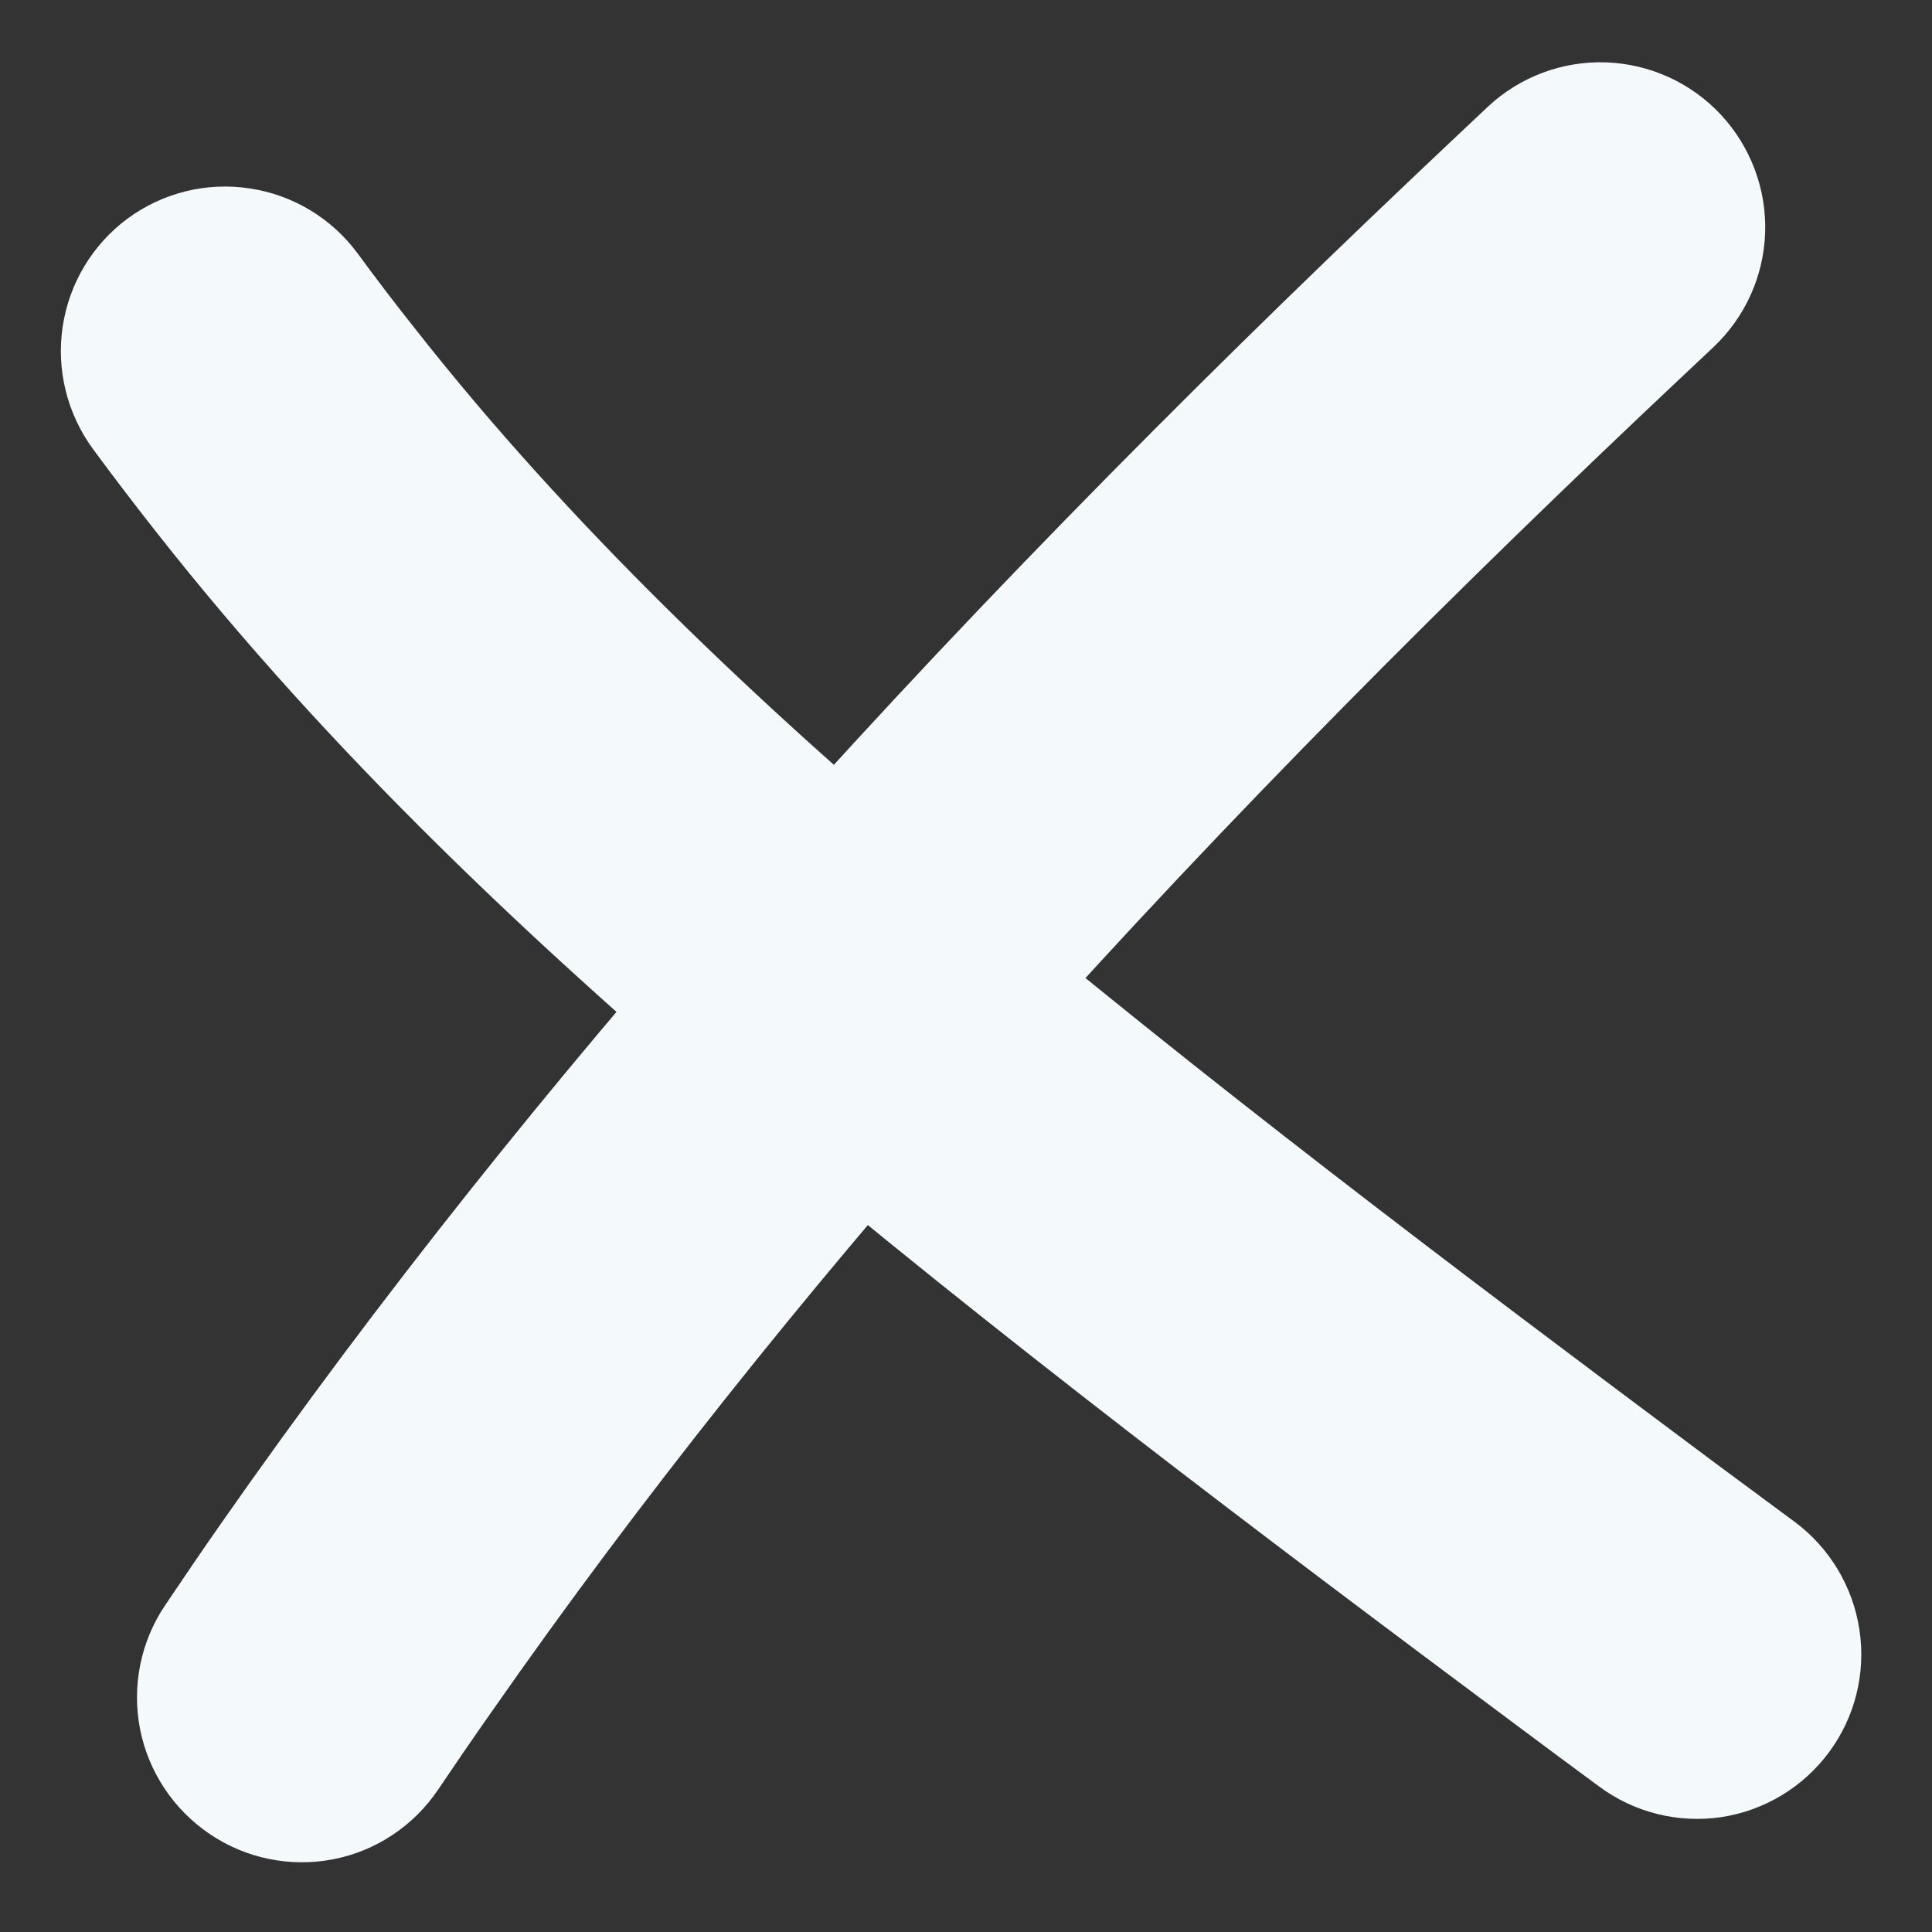 <?xml version="1.0" encoding="UTF-8"?> <svg xmlns="http://www.w3.org/2000/svg" width="11" height="11" viewBox="0 0 11 11" fill="none"><rect x="0" y="0" width="11" height="11" fill="#333333" stroke="none"/><path d="M2.037 1.444C1.89 1.244 1.669 1.11 1.423 1.073C1.177 1.035 0.927 1.097 0.727 1.244C0.527 1.392 0.394 1.613 0.357 1.859C0.32 2.105 0.382 2.355 0.529 2.556C0.646 2.715 0.766 2.872 0.888 3.027C1.886 4.297 3.054 5.391 4.241 6.395C5.684 7.611 7.163 8.726 8.651 9.835C8.8 9.946 8.95 10.058 9.104 10.171C9.304 10.32 9.554 10.382 9.8 10.346C10.045 10.309 10.266 10.176 10.414 9.976C10.562 9.776 10.624 9.526 10.587 9.28C10.55 9.034 10.417 8.812 10.217 8.664C10.064 8.551 9.915 8.441 9.767 8.331C8.293 7.231 6.83 6.128 5.449 4.963C4.31 4 3.246 2.996 2.359 1.866C2.249 1.728 2.142 1.587 2.037 1.444Z" fill="#F4F9FC"></path><path d="M0.94 9.14C0.801 9.346 0.75 9.599 0.797 9.843C0.845 10.088 0.988 10.303 1.194 10.442C1.4 10.582 1.653 10.633 1.897 10.586C2.14 10.539 2.355 10.396 2.494 10.19C2.595 10.04 2.698 9.89 2.802 9.742C3.648 8.53 4.579 7.371 5.565 6.253C6.758 4.9 8.032 3.609 9.351 2.358C9.485 2.231 9.62 2.104 9.754 1.978C9.935 1.808 10.042 1.573 10.05 1.324C10.058 1.076 9.967 0.834 9.797 0.652C9.627 0.47 9.392 0.364 9.143 0.355C8.895 0.347 8.654 0.437 8.472 0.607C8.335 0.736 8.197 0.866 8.061 0.995C6.712 2.275 5.399 3.605 4.159 5.01C3.135 6.171 2.16 7.385 1.265 8.665C1.155 8.822 1.047 8.981 0.94 9.14Z" fill="#F4F9FC"></path></svg> 
